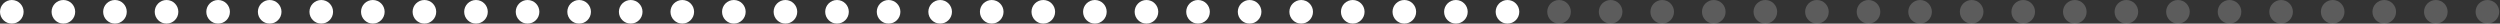 <?xml version="1.0" encoding="UTF-8"?> <svg xmlns="http://www.w3.org/2000/svg" width="635" height="6" viewBox="0 0 635 6" fill="none"><rect x="0" y="0" width="635" height="6" fill="#333333" stroke="none"/><circle cx="3" cy="3" r="3" fill="white"></circle><circle cx="16.1" cy="3" r="3" fill="white"></circle><circle cx="29.2" cy="3" r="3" fill="white"></circle><circle cx="42.3" cy="3" r="3" fill="white"></circle><circle cx="55.4" cy="3" r="3" fill="white"></circle><circle cx="68.5" cy="3" r="3" fill="white"></circle><circle cx="81.6" cy="3" r="3" fill="white"></circle><circle cx="94.7" cy="3" r="3" fill="white"></circle><circle cx="107.8" cy="3" r="3" fill="white"></circle><circle cx="120.9" cy="3" r="3" fill="white"></circle><circle cx="134" cy="3" r="3" fill="white"></circle><circle cx="147.1" cy="3" r="3" fill="white"></circle><circle cx="160.2" cy="3" r="3" fill="white"></circle><circle cx="173.3" cy="3" r="3" fill="white"></circle><circle cx="186.4" cy="3" r="3" fill="white"></circle><circle cx="199.5" cy="3" r="3" fill="white"></circle><circle cx="212.6" cy="3" r="3" fill="white"></circle><circle cx="225.7" cy="3" r="3" fill="white"></circle><circle cx="238.8" cy="3" r="3" fill="white"></circle><circle cx="251.9" cy="3" r="3" fill="white"></circle><circle cx="265" cy="3" r="3" fill="white"></circle><circle cx="278.1" cy="3" r="3" fill="white"></circle><circle cx="291.2" cy="3" r="3" fill="white"></circle><circle cx="304.3" cy="3" r="3" fill="white"></circle><circle cx="317.4" cy="3" r="3" fill="white"></circle><circle cx="330.5" cy="3" r="3" fill="white"></circle><circle cx="343.6" cy="3" r="3" fill="white"></circle><circle cx="356.7" cy="3" r="3" fill="white"></circle><circle cx="369.8" cy="3" r="3" fill="white"></circle><circle cx="382.9" cy="3" r="3" fill="white"></circle><circle cx="396" cy="3" r="3" fill="white" fill-opacity="0.2"></circle><circle cx="409.1" cy="3" r="3" fill="white" fill-opacity="0.2"></circle><circle cx="422.2" cy="3" r="3" fill="white" fill-opacity="0.2"></circle><circle cx="435.3" cy="3" r="3" fill="white" fill-opacity="0.2"></circle><circle cx="448.4" cy="3" r="3" fill="white" fill-opacity="0.2"></circle><circle cx="461.5" cy="3" r="3" fill="white" fill-opacity="0.2"></circle><circle cx="474.6" cy="3" r="3" fill="white" fill-opacity="0.2"></circle><circle cx="487.7" cy="3" r="3" fill="white" fill-opacity="0.2"></circle><circle cx="500.8" cy="3" r="3" fill="white" fill-opacity="0.2"></circle><circle cx="513.9" cy="3" r="3" fill="white" fill-opacity="0.2"></circle><circle cx="527" cy="3" r="3" fill="white" fill-opacity="0.2"></circle><circle cx="540.1" cy="3" r="3" fill="white" fill-opacity="0.2"></circle><circle cx="553.2" cy="3" r="3" fill="white" fill-opacity="0.2"></circle><circle cx="566.3" cy="3" r="3" fill="white" fill-opacity="0.2"></circle><circle cx="579.4" cy="3" r="3" fill="white" fill-opacity="0.2"></circle><circle cx="592.5" cy="3" r="3" fill="white" fill-opacity="0.2"></circle><circle cx="605.6" cy="3" r="3" fill="white" fill-opacity="0.2"></circle><circle cx="618.7" cy="3" r="3" fill="white" fill-opacity="0.2"></circle><circle cx="631.8" cy="3" r="3" fill="white" fill-opacity="0.2"></circle></svg> 